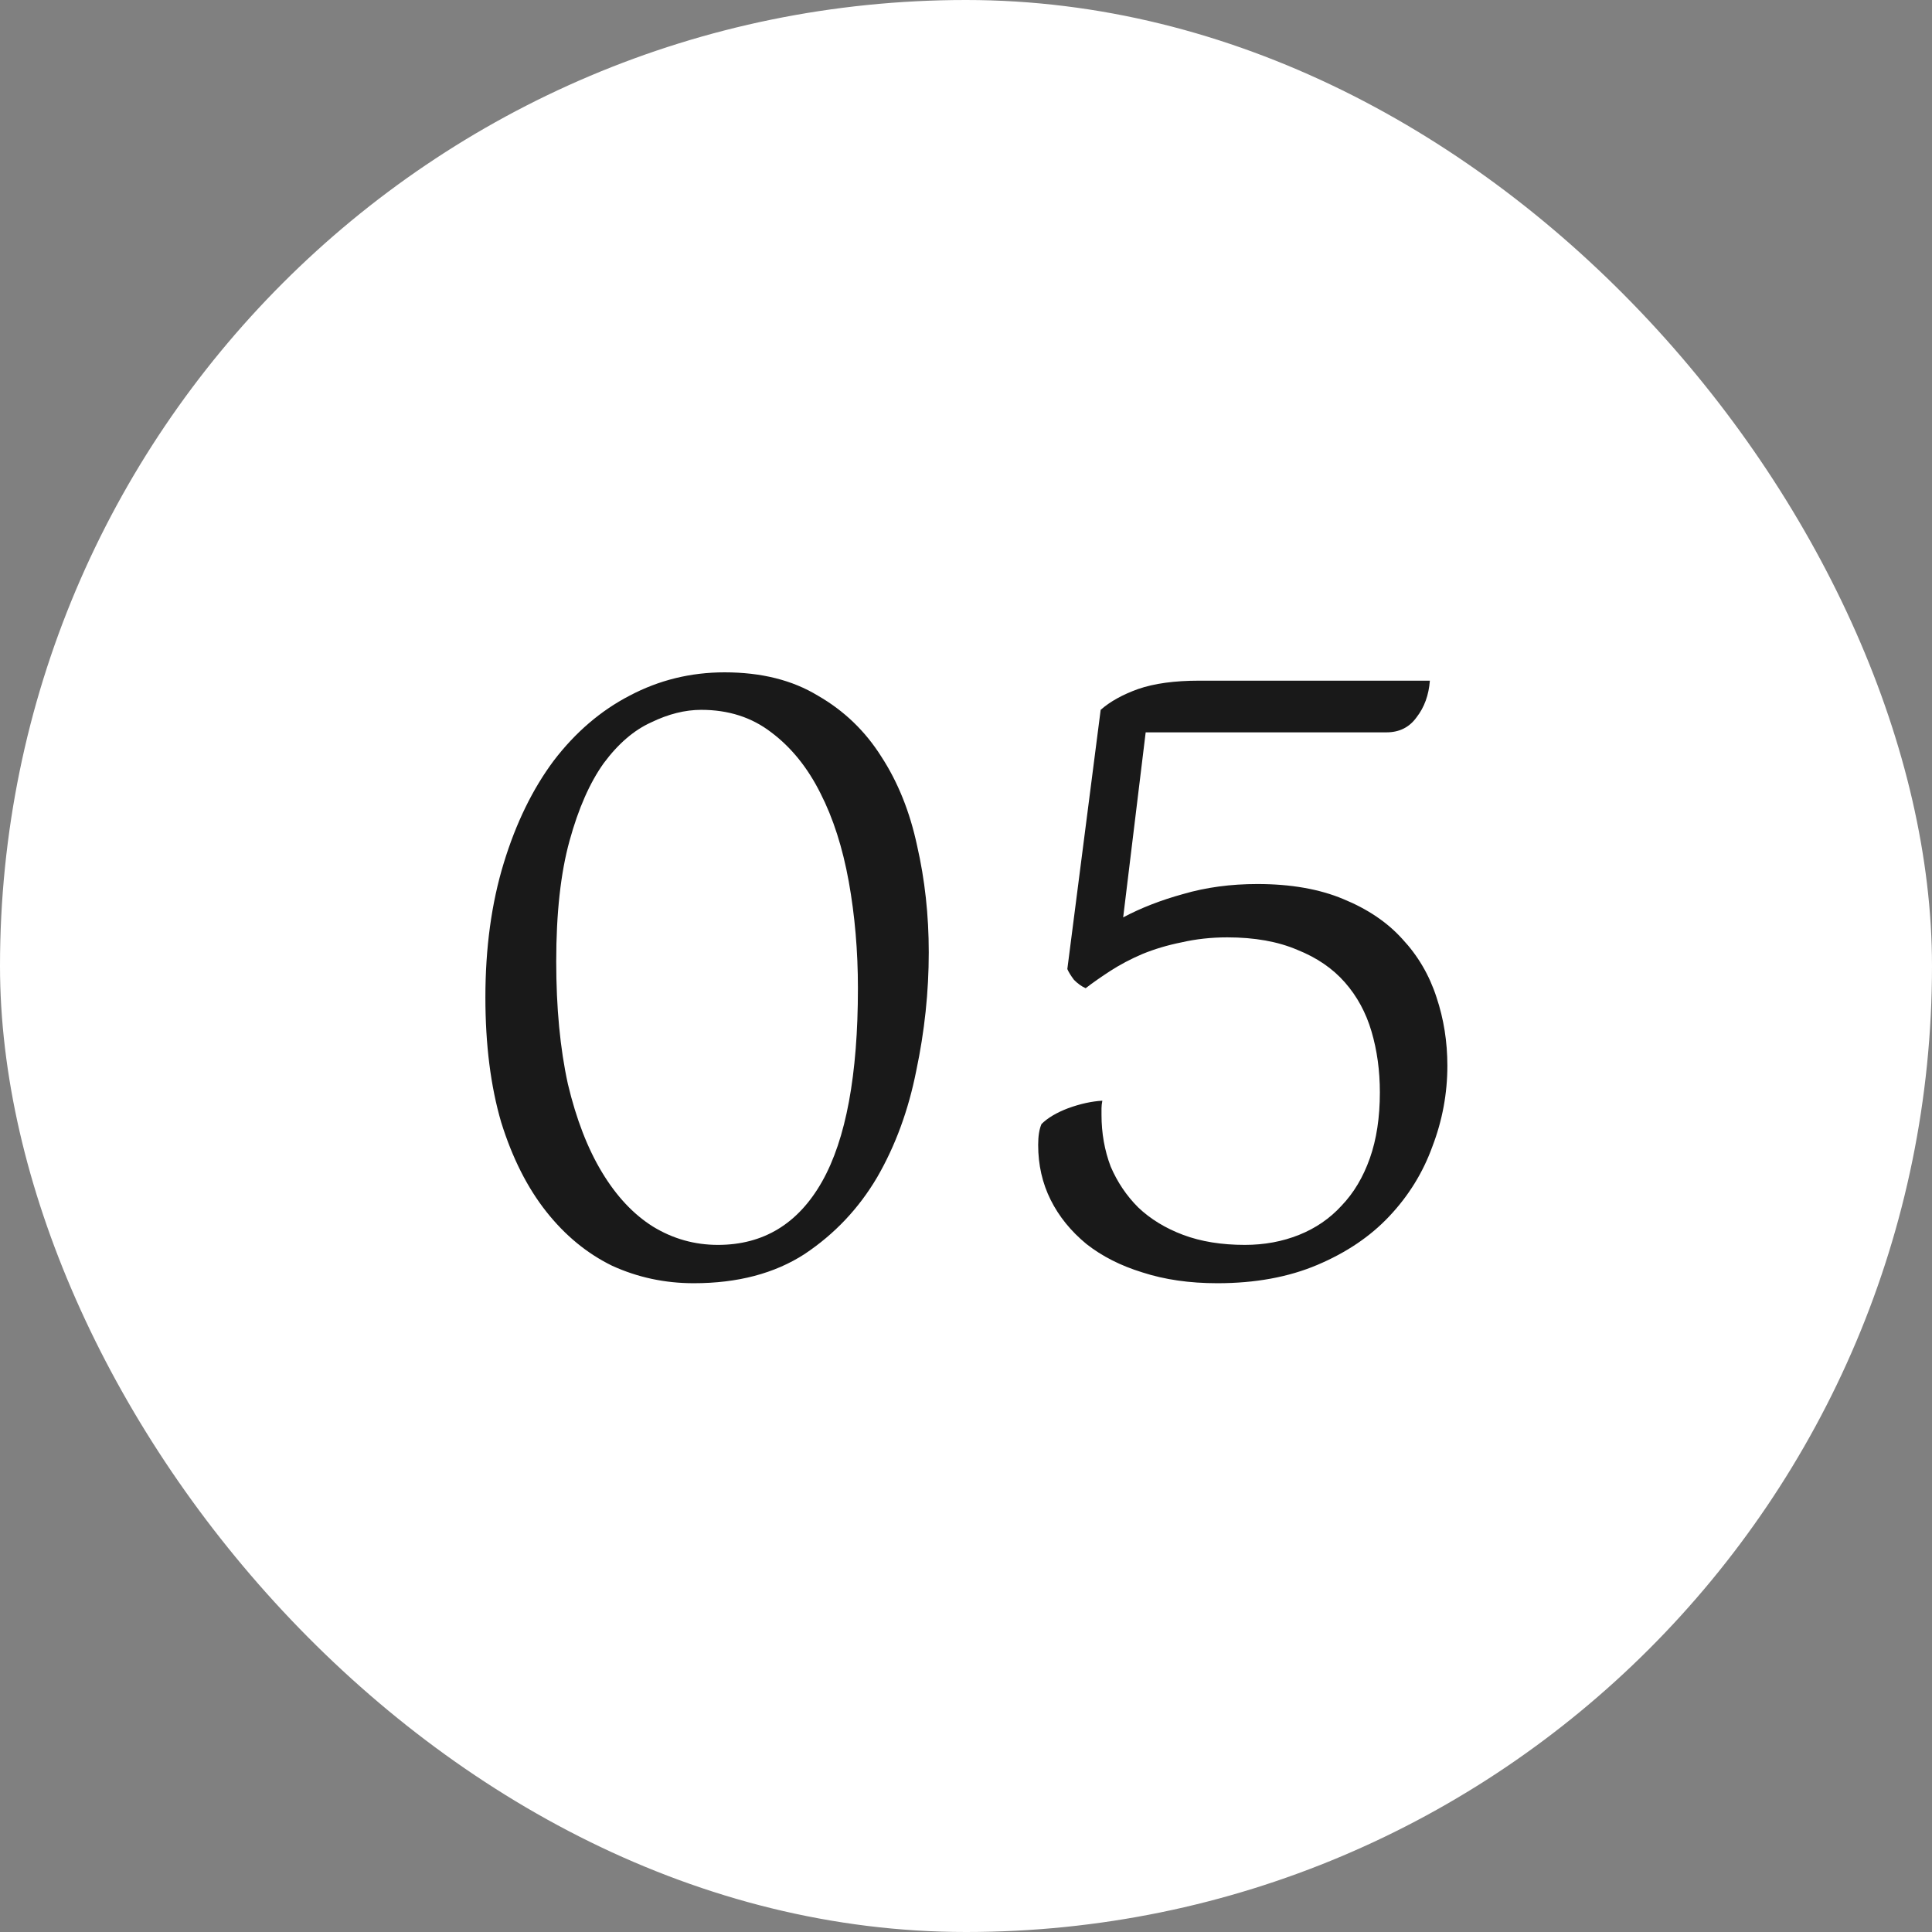<svg xmlns="http://www.w3.org/2000/svg" fill="none" viewBox="0 0 51 51" height="51" width="51">
<rect x="0" y="0" width="51" height="51" fill="#808080" stroke="none"/>
<rect fill="white" rx="25.5" height="51" width="51"></rect>
<path fill="#191919" d="M12.813 26.328C12.813 25.023 12.974 23.842 13.297 22.786C13.619 21.73 14.059 20.828 14.617 20.08C15.189 19.332 15.856 18.76 16.619 18.364C17.396 17.953 18.232 17.748 19.127 17.748C20.095 17.748 20.916 17.953 21.591 18.364C22.28 18.76 22.837 19.295 23.263 19.97C23.703 20.645 24.018 21.429 24.209 22.324C24.414 23.219 24.517 24.157 24.517 25.14C24.517 26.181 24.407 27.223 24.187 28.264C23.981 29.305 23.637 30.244 23.153 31.08C22.669 31.901 22.031 32.576 21.239 33.104C20.447 33.617 19.471 33.874 18.313 33.874C17.55 33.874 16.831 33.72 16.157 33.412C15.497 33.089 14.917 32.613 14.419 31.982C13.92 31.351 13.524 30.567 13.231 29.628C12.952 28.675 12.813 27.575 12.813 26.328ZM14.683 25.382C14.683 26.599 14.785 27.677 14.991 28.616C15.211 29.54 15.511 30.317 15.893 30.948C16.274 31.579 16.721 32.055 17.235 32.378C17.763 32.701 18.335 32.862 18.951 32.862C20.153 32.862 21.07 32.305 21.701 31.19C22.331 30.075 22.647 28.374 22.647 26.086C22.647 25.103 22.566 24.165 22.405 23.27C22.243 22.375 21.994 21.598 21.657 20.938C21.319 20.263 20.887 19.728 20.359 19.332C19.845 18.936 19.229 18.738 18.511 18.738C18.085 18.738 17.645 18.848 17.191 19.068C16.736 19.273 16.318 19.633 15.937 20.146C15.57 20.659 15.269 21.341 15.035 22.192C14.8 23.043 14.683 24.106 14.683 25.382ZM32.861 32.862C33.375 32.862 33.851 32.774 34.291 32.598C34.731 32.422 35.105 32.165 35.413 31.828C35.736 31.491 35.985 31.073 36.161 30.574C36.337 30.075 36.425 29.496 36.425 28.836C36.425 28.264 36.352 27.729 36.205 27.23C36.059 26.731 35.824 26.299 35.501 25.932C35.179 25.565 34.761 25.279 34.247 25.074C33.734 24.854 33.118 24.744 32.399 24.744C31.974 24.744 31.571 24.788 31.189 24.876C30.823 24.949 30.478 25.052 30.155 25.184C29.847 25.316 29.569 25.463 29.319 25.624C29.07 25.785 28.85 25.939 28.659 26.086C28.557 26.042 28.454 25.969 28.351 25.866C28.263 25.749 28.205 25.653 28.175 25.58L29.055 18.738C29.305 18.518 29.635 18.335 30.045 18.188C30.471 18.041 31.006 17.968 31.651 17.968H37.745C37.716 18.349 37.599 18.672 37.393 18.936C37.203 19.2 36.939 19.332 36.601 19.332H30.243L29.649 24.216C30.119 23.967 30.647 23.761 31.233 23.6C31.835 23.424 32.487 23.336 33.191 23.336C34.071 23.336 34.827 23.468 35.457 23.732C36.103 23.996 36.623 24.348 37.019 24.788C37.43 25.228 37.731 25.741 37.921 26.328C38.112 26.9 38.207 27.501 38.207 28.132C38.207 28.865 38.075 29.577 37.811 30.266C37.562 30.955 37.181 31.571 36.667 32.114C36.169 32.642 35.538 33.067 34.775 33.39C34.013 33.713 33.133 33.874 32.135 33.874C31.402 33.874 30.742 33.779 30.155 33.588C29.583 33.412 29.092 33.163 28.681 32.84C28.271 32.503 27.955 32.114 27.735 31.674C27.515 31.234 27.405 30.75 27.405 30.222C27.405 29.987 27.435 29.804 27.493 29.672C27.655 29.511 27.889 29.371 28.197 29.254C28.52 29.137 28.821 29.071 29.099 29.056C29.085 29.129 29.077 29.195 29.077 29.254C29.077 29.313 29.077 29.371 29.077 29.43C29.077 29.914 29.158 30.369 29.319 30.794C29.495 31.205 29.737 31.564 30.045 31.872C30.368 32.18 30.764 32.422 31.233 32.598C31.703 32.774 32.245 32.862 32.861 32.862Z"></path>
</svg>
